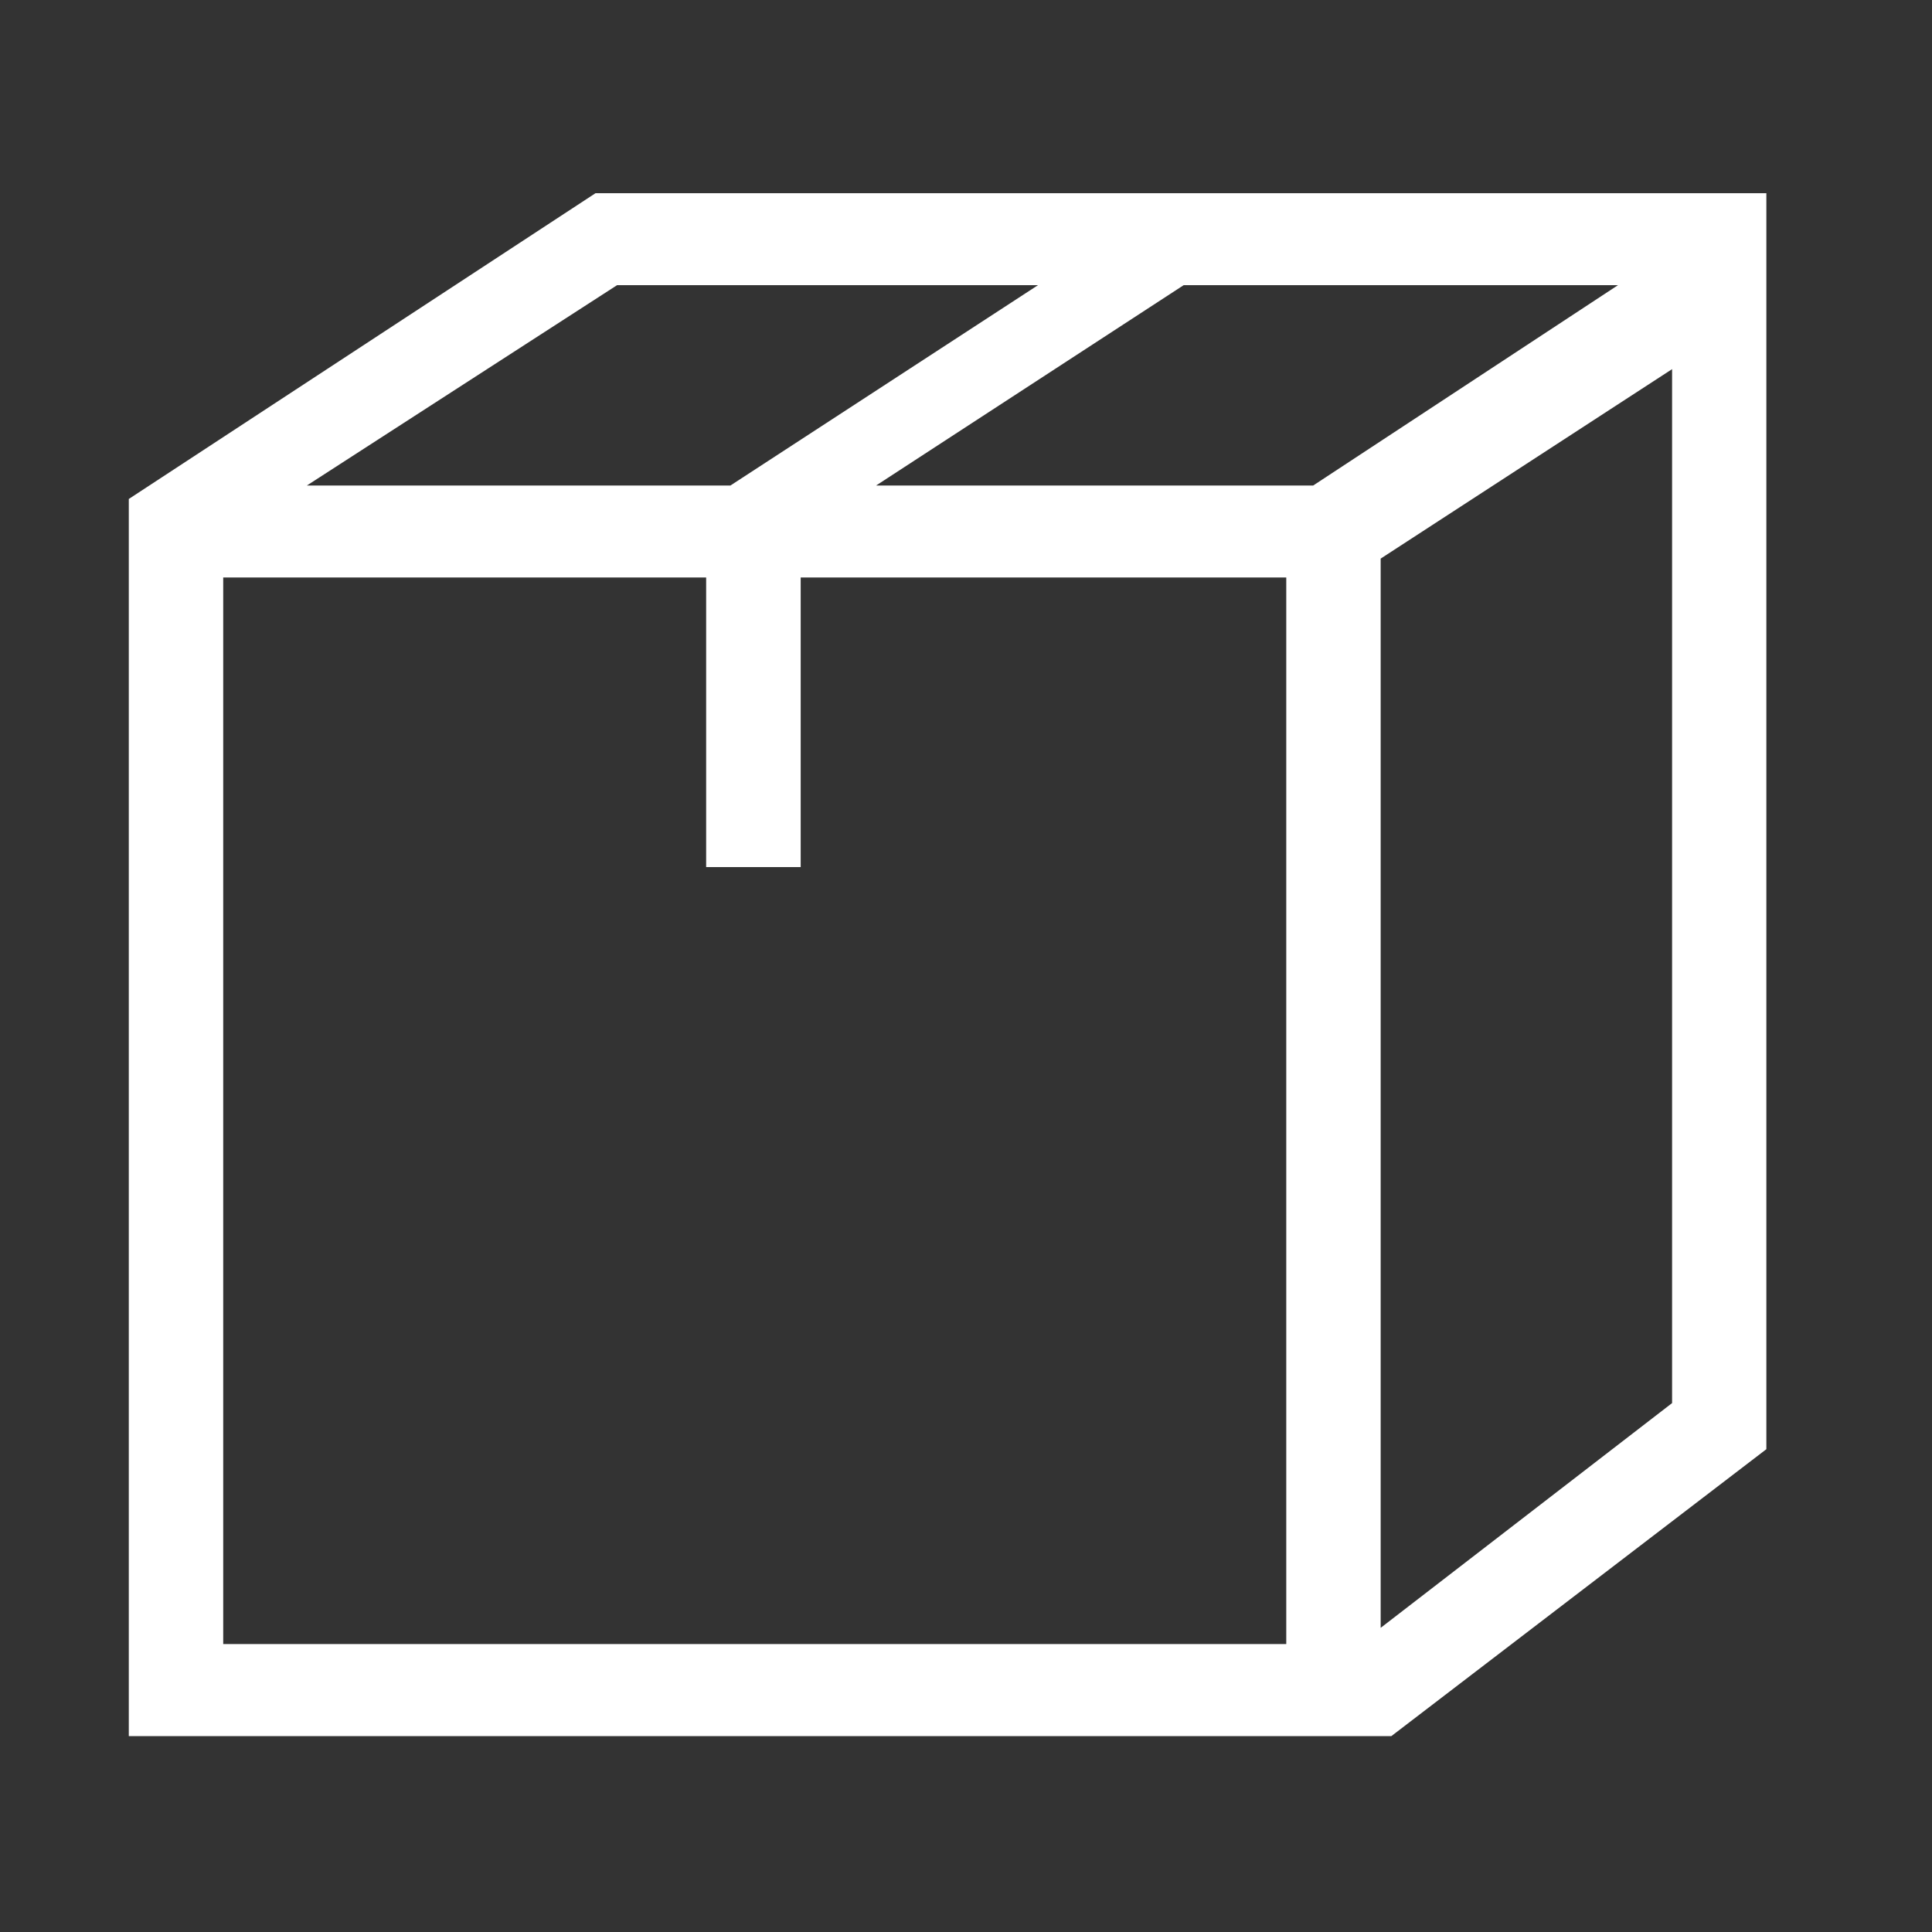 <?xml version="1.0" encoding="UTF-8"?>
<svg width="30px" height="30px" viewBox="0 0 30 30" version="1.1" xmlns="http://www.w3.org/2000/svg" xmlns:xlink="http://www.w3.org/1999/xlink">
    <rect x="0" y="0" width="30" height="30" fill="#333333" stroke="none"/>
    <!-- Generator: Sketch 55 (78076) - https://sketchapp.com -->
    <title>Accessories/Package</title>
    <desc>Created with Sketch.</desc>
    <defs>
        <path d="M9.247,3 L2,7.748 L2,26.958 L21.605,26.958 L27.428,22.503 L27.428,3 L9.247,3 Z M18.38,4.428 L25.124,4.428 L20.391,7.539 L13.604,7.539 L18.38,4.428 Z M9.582,4.428 L16.118,4.428 L11.342,7.539 L4.765,7.539 L9.582,4.428 Z M21.439,8.674 L25.964,5.732 L25.964,21.787 L21.439,25.277 L21.439,8.674 Z M12.433,13.464 L12.433,8.967 L19.973,8.967 L19.973,25.529 L3.466,25.529 L3.466,8.967 L10.965,8.967 L10.965,13.464 L12.433,13.464 Z" id="path-1"></path>
    </defs>
    <g id="Accessories/Package" stroke="none" stroke-width="1" fill="none" fill-rule="evenodd">
        <g id="Group">
            <mask id="mask-2" fill="white">
                <use xlink:href="#path-1"></use>
            </mask>
            <use id="Accessories:Package" fill="#FFFFFF" xlink:href="#path-1"></use>
        </g>
    </g>
</svg>